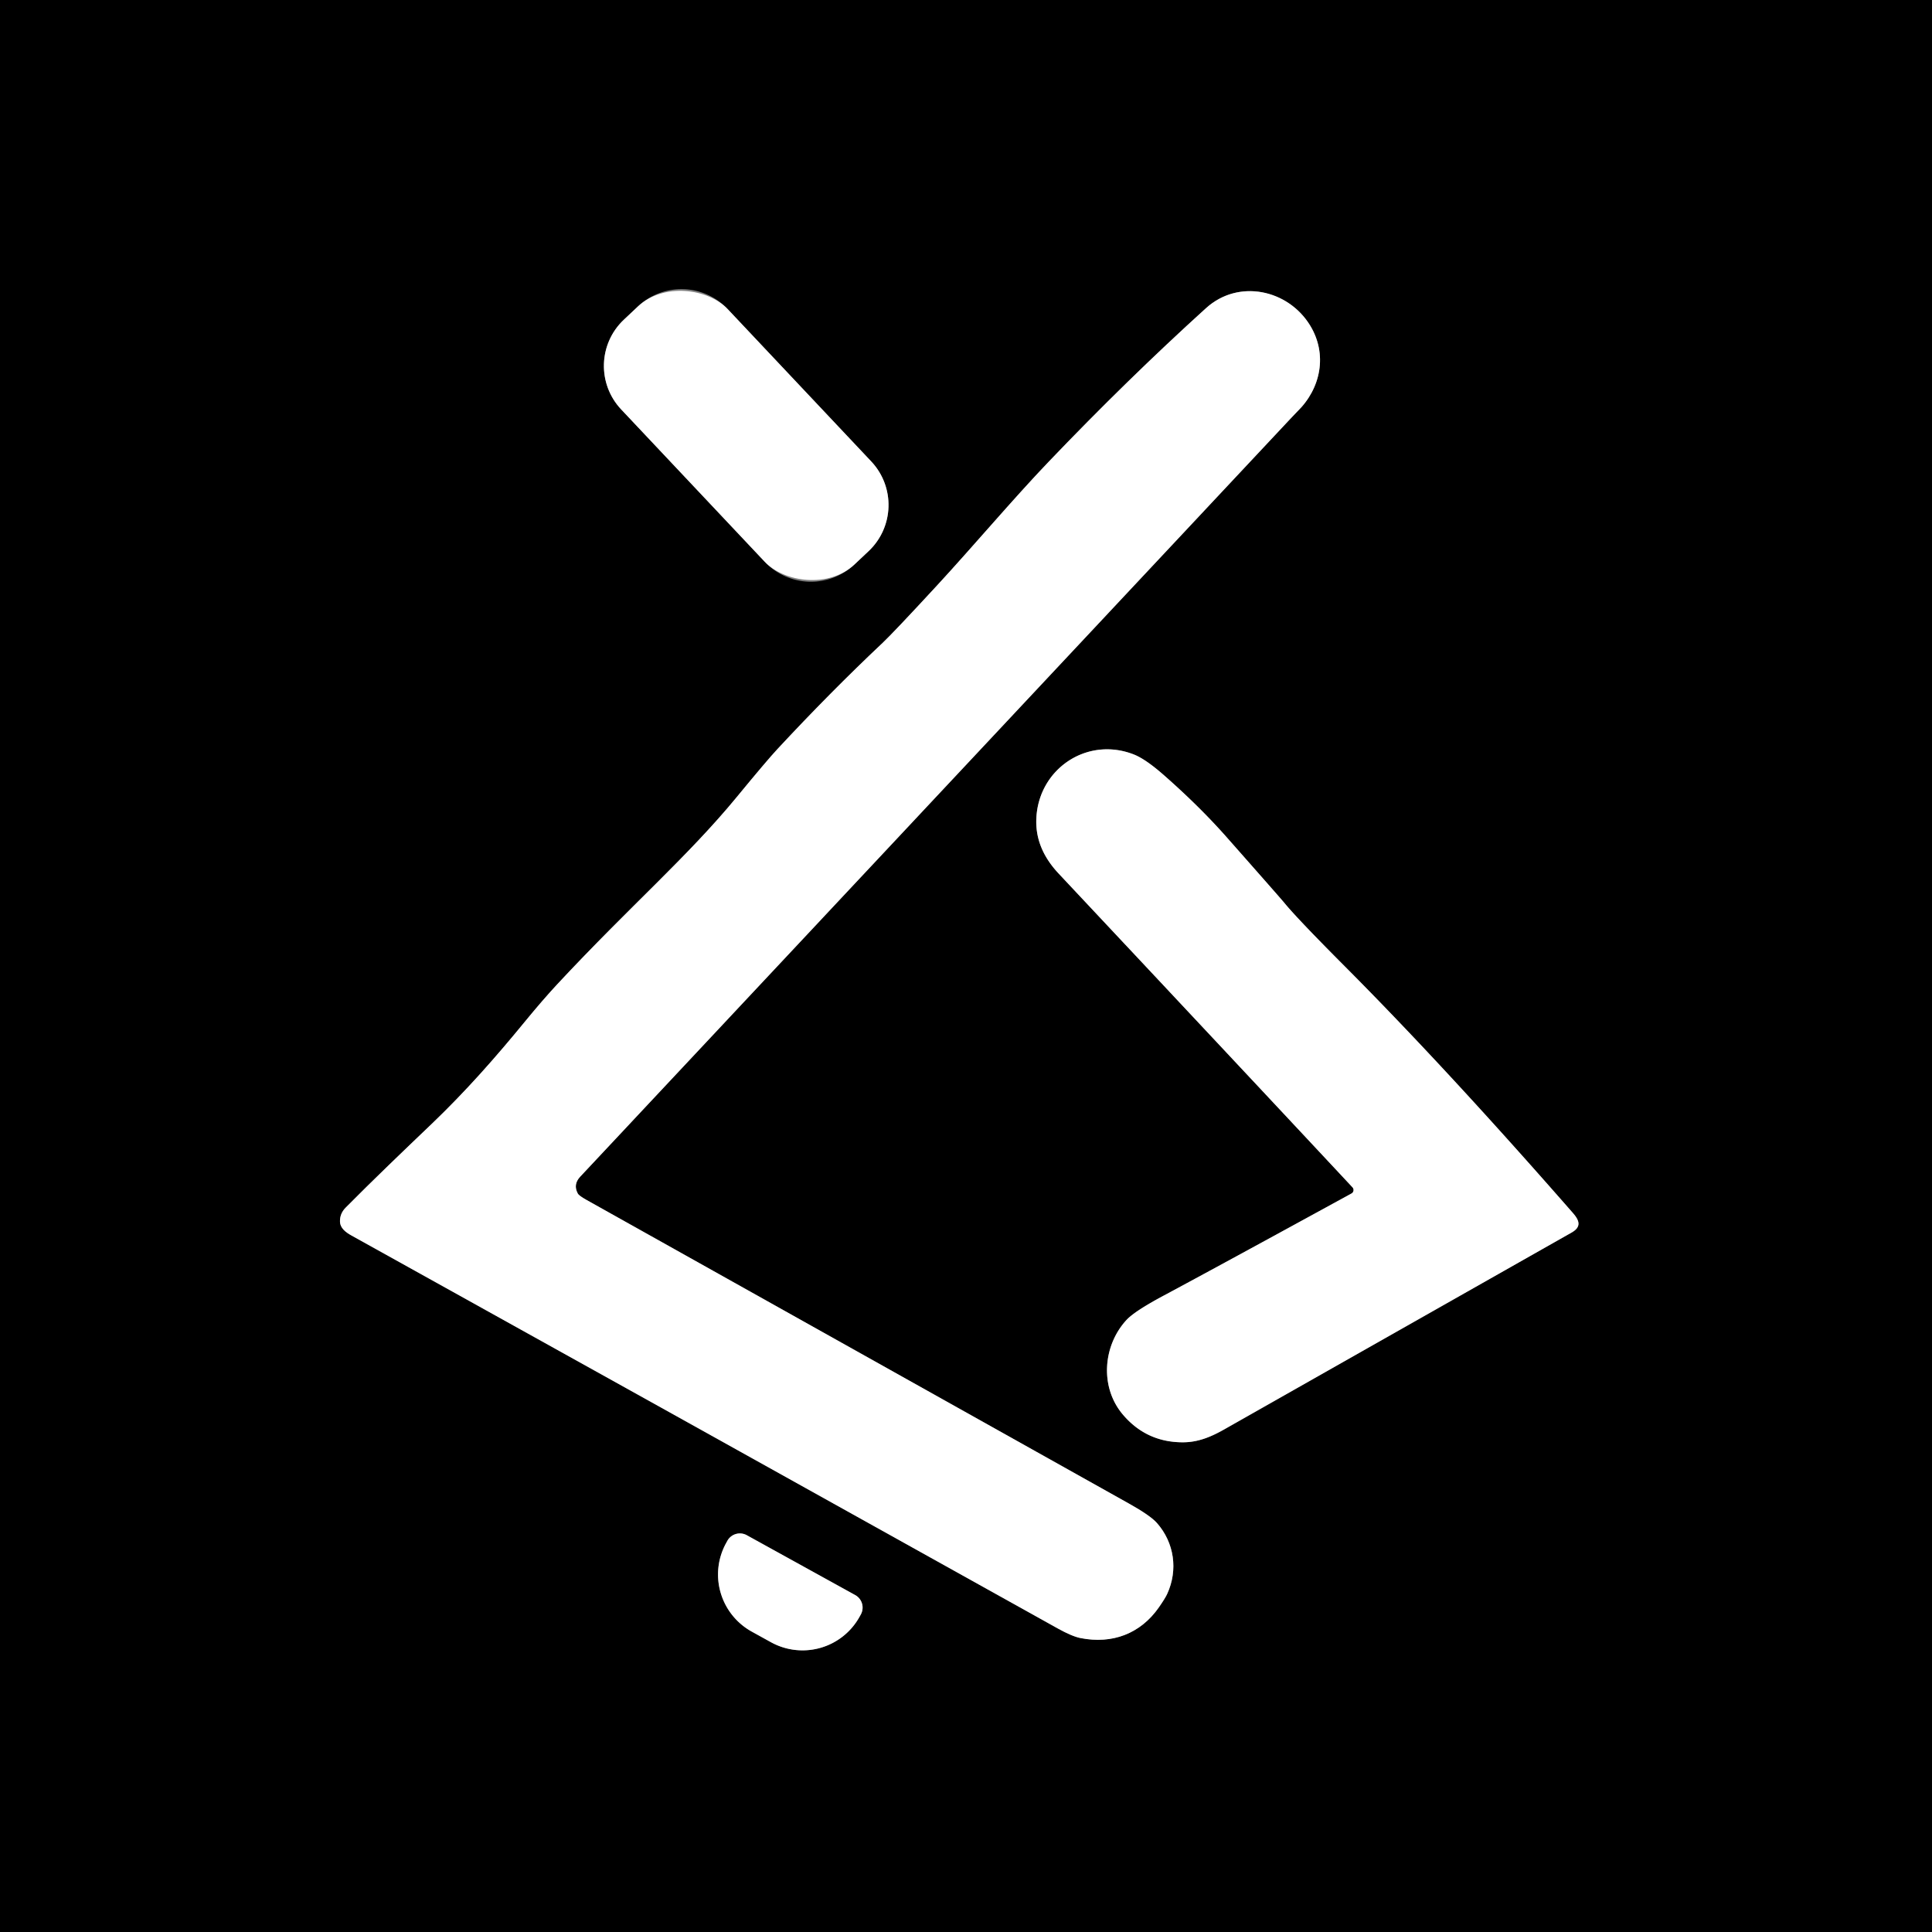 <?xml version="1.0" encoding="UTF-8" standalone="no"?>
<!DOCTYPE svg PUBLIC "-//W3C//DTD SVG 1.1//EN" "http://www.w3.org/Graphics/SVG/1.1/DTD/svg11.dtd">
<svg xmlns="http://www.w3.org/2000/svg" version="1.1" viewBox="0.00 0.00 758.00 758.00">
<rect x="0.00" y="0.00" width="758.00" height="758.00" fill="#333333" stroke="none"/>
<g stroke-width="2.00" fill="none" stroke-linecap="butt">
<path stroke="#808080" vector-effect="non-scaling-stroke" d="
  M 285.49 121.267
  A 24.90 24.90 0.0 0 0 250.292 120.223
  L 244.761 125.435
  A 24.90 24.90 0.0 0 0 243.716 160.633
  L 300.05 220.413
  A 24.90 24.90 0.0 0 0 335.248 221.457
  L 340.779 216.245
  A 24.90 24.90 0.0 0 0 341.824 181.047
  L 285.49 121.267"
/>
<path stroke="#808080" vector-effect="non-scaling-stroke" d="
  M 226.70 468.28
  Q 224.76 464.72 227.65 461.64
  Q 481.46 190.79 506.18 164.39
  Q 508.44 161.98 509.07 161.36
  C 518.24 152.39 520.91 138.97 514.00 127.68
  C 505.38 113.59 485.92 109.33 473.16 120.91
  Q 442.31 148.87 411.32 181.29
  C 397.57 195.67 381.61 214.57 367.67 229.67
  Q 350.52 248.25 346.26 252.26
  Q 325.77 271.57 304.98 293.94
  Q 300.82 298.42 289.15 312.61
  C 269.74 336.21 247.42 355.29 218.73 386.07
  Q 213.02 392.20 205.84 400.96
  C 194.47 414.82 182.83 428.08 169.41 440.92
  C 158.24 451.60 146.23 463.08 135.59 473.84
  Q 133.38 476.08 133.39 479.12
  C 133.40 481.86 135.67 483.50 138.02 484.80
  Q 242.18 542.61 414.94 638.87
  Q 420.55 641.99 423.86 642.66
  C 436.43 645.17 447.47 640.94 454.67 630.63
  Q 457.12 627.11 457.90 625.42
  C 462.27 616.00 460.73 605.26 453.91 597.54
  Q 451.34 594.62 442.94 589.92
  Q 345.67 535.47 230.21 470.84
  Q 227.17 469.14 226.70 468.28"
/>
<path stroke="#808080" vector-effect="non-scaling-stroke" d="
  M 530.63 465.83
  A 1.56 1.55 54.0 0 1 530.25 468.25
  Q 477.04 497.37 456.53 508.34
  Q 445.11 514.45 441.94 517.91
  C 432.69 527.98 431.44 544.24 440.53 554.97
  Q 449.72 565.82 463.95 565.87
  C 469.87 565.90 474.94 563.85 480.30 560.81
  Q 568.14 511.03 616.59 483.58
  C 620.49 481.37 619.73 478.90 617.10 475.90
  Q 567.34 419.01 527.63 379.16
  Q 508.90 360.36 503.99 354.35
  Q 502.54 352.57 481.32 328.54
  Q 470.62 316.41 456.57 304.07
  Q 449.42 297.79 444.80 295.99
  C 426.47 288.84 407.51 301.67 406.60 321.03
  C 406.20 329.40 409.51 336.50 415.34 342.72
  Q 490.21 422.53 530.63 465.83"
/>
<path stroke="#808080" vector-effect="non-scaling-stroke" d="
  M 335.53 625.81
  L 293.00 602.33
  A 5.61 5.61 0.0 0 0 285.37 604.53
  L 284.89 605.41
  A 25.61 25.55 28.9 0 0 294.96 640.15
  L 302.47 644.30
  A 25.61 25.55 28.9 0 0 337.24 634.31
  L 337.73 633.43
  A 5.61 5.61 0.0 0 0 335.53 625.81"
/>
</g>
<path fill="#000000" d="
  M 758.00 0.00
  L 758.00 758.00
  L 0.00 758.00
  L 0.00 0.00
  L 758.00 0.00
  Z
  M 285.49 121.267
  A 24.90 24.90 0.0 0 0 250.292 120.223
  L 244.761 125.435
  A 24.90 24.90 0.0 0 0 243.716 160.633
  L 300.05 220.413
  A 24.90 24.90 0.0 0 0 335.248 221.457
  L 340.779 216.245
  A 24.90 24.90 0.0 0 0 341.824 181.047
  L 285.49 121.267
  Z
  M 226.70 468.28
  Q 224.76 464.72 227.65 461.64
  Q 481.46 190.79 506.18 164.39
  Q 508.44 161.98 509.07 161.36
  C 518.24 152.39 520.91 138.97 514.00 127.68
  C 505.38 113.59 485.92 109.33 473.16 120.91
  Q 442.31 148.87 411.32 181.29
  C 397.57 195.67 381.61 214.57 367.67 229.67
  Q 350.52 248.25 346.26 252.26
  Q 325.77 271.57 304.98 293.94
  Q 300.82 298.42 289.15 312.61
  C 269.74 336.21 247.42 355.29 218.73 386.07
  Q 213.02 392.20 205.84 400.96
  C 194.47 414.82 182.83 428.08 169.41 440.92
  C 158.24 451.60 146.23 463.08 135.59 473.84
  Q 133.38 476.08 133.39 479.12
  C 133.40 481.86 135.67 483.50 138.02 484.80
  Q 242.18 542.61 414.94 638.87
  Q 420.55 641.99 423.86 642.66
  C 436.43 645.17 447.47 640.94 454.67 630.63
  Q 457.12 627.11 457.90 625.42
  C 462.27 616.00 460.73 605.26 453.91 597.54
  Q 451.34 594.62 442.94 589.92
  Q 345.67 535.47 230.21 470.84
  Q 227.17 469.14 226.70 468.28
  Z
  M 530.63 465.83
  A 1.56 1.55 54.0 0 1 530.25 468.25
  Q 477.04 497.37 456.53 508.34
  Q 445.11 514.45 441.94 517.91
  C 432.69 527.98 431.44 544.24 440.53 554.97
  Q 449.72 565.82 463.95 565.87
  C 469.87 565.90 474.94 563.85 480.30 560.81
  Q 568.14 511.03 616.59 483.58
  C 620.49 481.37 619.73 478.90 617.10 475.90
  Q 567.34 419.01 527.63 379.16
  Q 508.90 360.36 503.99 354.35
  Q 502.54 352.57 481.32 328.54
  Q 470.62 316.41 456.57 304.07
  Q 449.42 297.79 444.80 295.99
  C 426.47 288.84 407.51 301.67 406.60 321.03
  C 406.20 329.40 409.51 336.50 415.34 342.72
  Q 490.21 422.53 530.63 465.83
  Z
  M 335.53 625.81
  L 293.00 602.33
  A 5.61 5.61 0.0 0 0 285.37 604.53
  L 284.89 605.41
  A 25.61 25.55 28.9 0 0 294.96 640.15
  L 302.47 644.30
  A 25.61 25.55 28.9 0 0 337.24 634.31
  L 337.73 633.43
  A 5.61 5.61 0.0 0 0 335.53 625.81
  Z"
/>
<rect fill="#ffffff" x="-28.70" y="-65.97" transform="translate(292.77,170.84) rotate(-43.3)" width="57.40" height="131.94" rx="24.90"/>
<path fill="#ffffff" d="
  M 226.70 468.28
  Q 227.17 469.14 230.21 470.84
  Q 345.67 535.47 442.94 589.92
  Q 451.34 594.62 453.91 597.54
  C 460.73 605.26 462.27 616.00 457.90 625.42
  Q 457.12 627.11 454.67 630.63
  C 447.47 640.94 436.43 645.17 423.86 642.66
  Q 420.55 641.99 414.94 638.87
  Q 242.18 542.61 138.02 484.80
  C 135.67 483.50 133.40 481.86 133.39 479.12
  Q 133.38 476.08 135.59 473.84
  C 146.23 463.08 158.24 451.60 169.41 440.92
  C 182.83 428.08 194.47 414.82 205.84 400.96
  Q 213.02 392.20 218.73 386.07
  C 247.42 355.29 269.74 336.21 289.15 312.61
  Q 300.82 298.42 304.98 293.94
  Q 325.77 271.57 346.26 252.26
  Q 350.52 248.25 367.67 229.67
  C 381.61 214.57 397.57 195.67 411.32 181.29
  Q 442.31 148.87 473.16 120.91
  C 485.92 109.33 505.38 113.59 514.00 127.68
  C 520.91 138.97 518.24 152.39 509.07 161.36
  Q 508.44 161.98 506.18 164.39
  Q 481.46 190.79 227.65 461.64
  Q 224.76 464.72 226.70 468.28
  Z"
/>
<path fill="#ffffff" d="
  M 530.63 465.83
  Q 490.21 422.53 415.34 342.72
  C 409.51 336.50 406.20 329.40 406.60 321.03
  C 407.51 301.67 426.47 288.84 444.80 295.99
  Q 449.42 297.79 456.57 304.07
  Q 470.62 316.41 481.32 328.54
  Q 502.54 352.57 503.99 354.35
  Q 508.90 360.36 527.63 379.16
  Q 567.34 419.01 617.10 475.90
  C 619.73 478.90 620.49 481.37 616.59 483.58
  Q 568.14 511.03 480.30 560.81
  C 474.94 563.85 469.87 565.90 463.95 565.87
  Q 449.72 565.82 440.53 554.97
  C 431.44 544.24 432.69 527.98 441.94 517.91
  Q 445.11 514.45 456.53 508.34
  Q 477.04 497.37 530.25 468.25
  A 1.56 1.55 54.0 0 0 530.63 465.83
  Z"
/>
<path fill="#ffffff" d="
  M 335.53 625.81
  A 5.61 5.61 0.0 0 1 337.73 633.43
  L 337.24 634.31
  A 25.61 25.55 28.9 0 1 302.47 644.30
  L 294.96 640.15
  A 25.61 25.55 28.9 0 1 284.89 605.41
  L 285.37 604.53
  A 5.61 5.61 0.0 0 1 293.00 602.33
  L 335.53 625.81
  Z"
/>
</svg>
